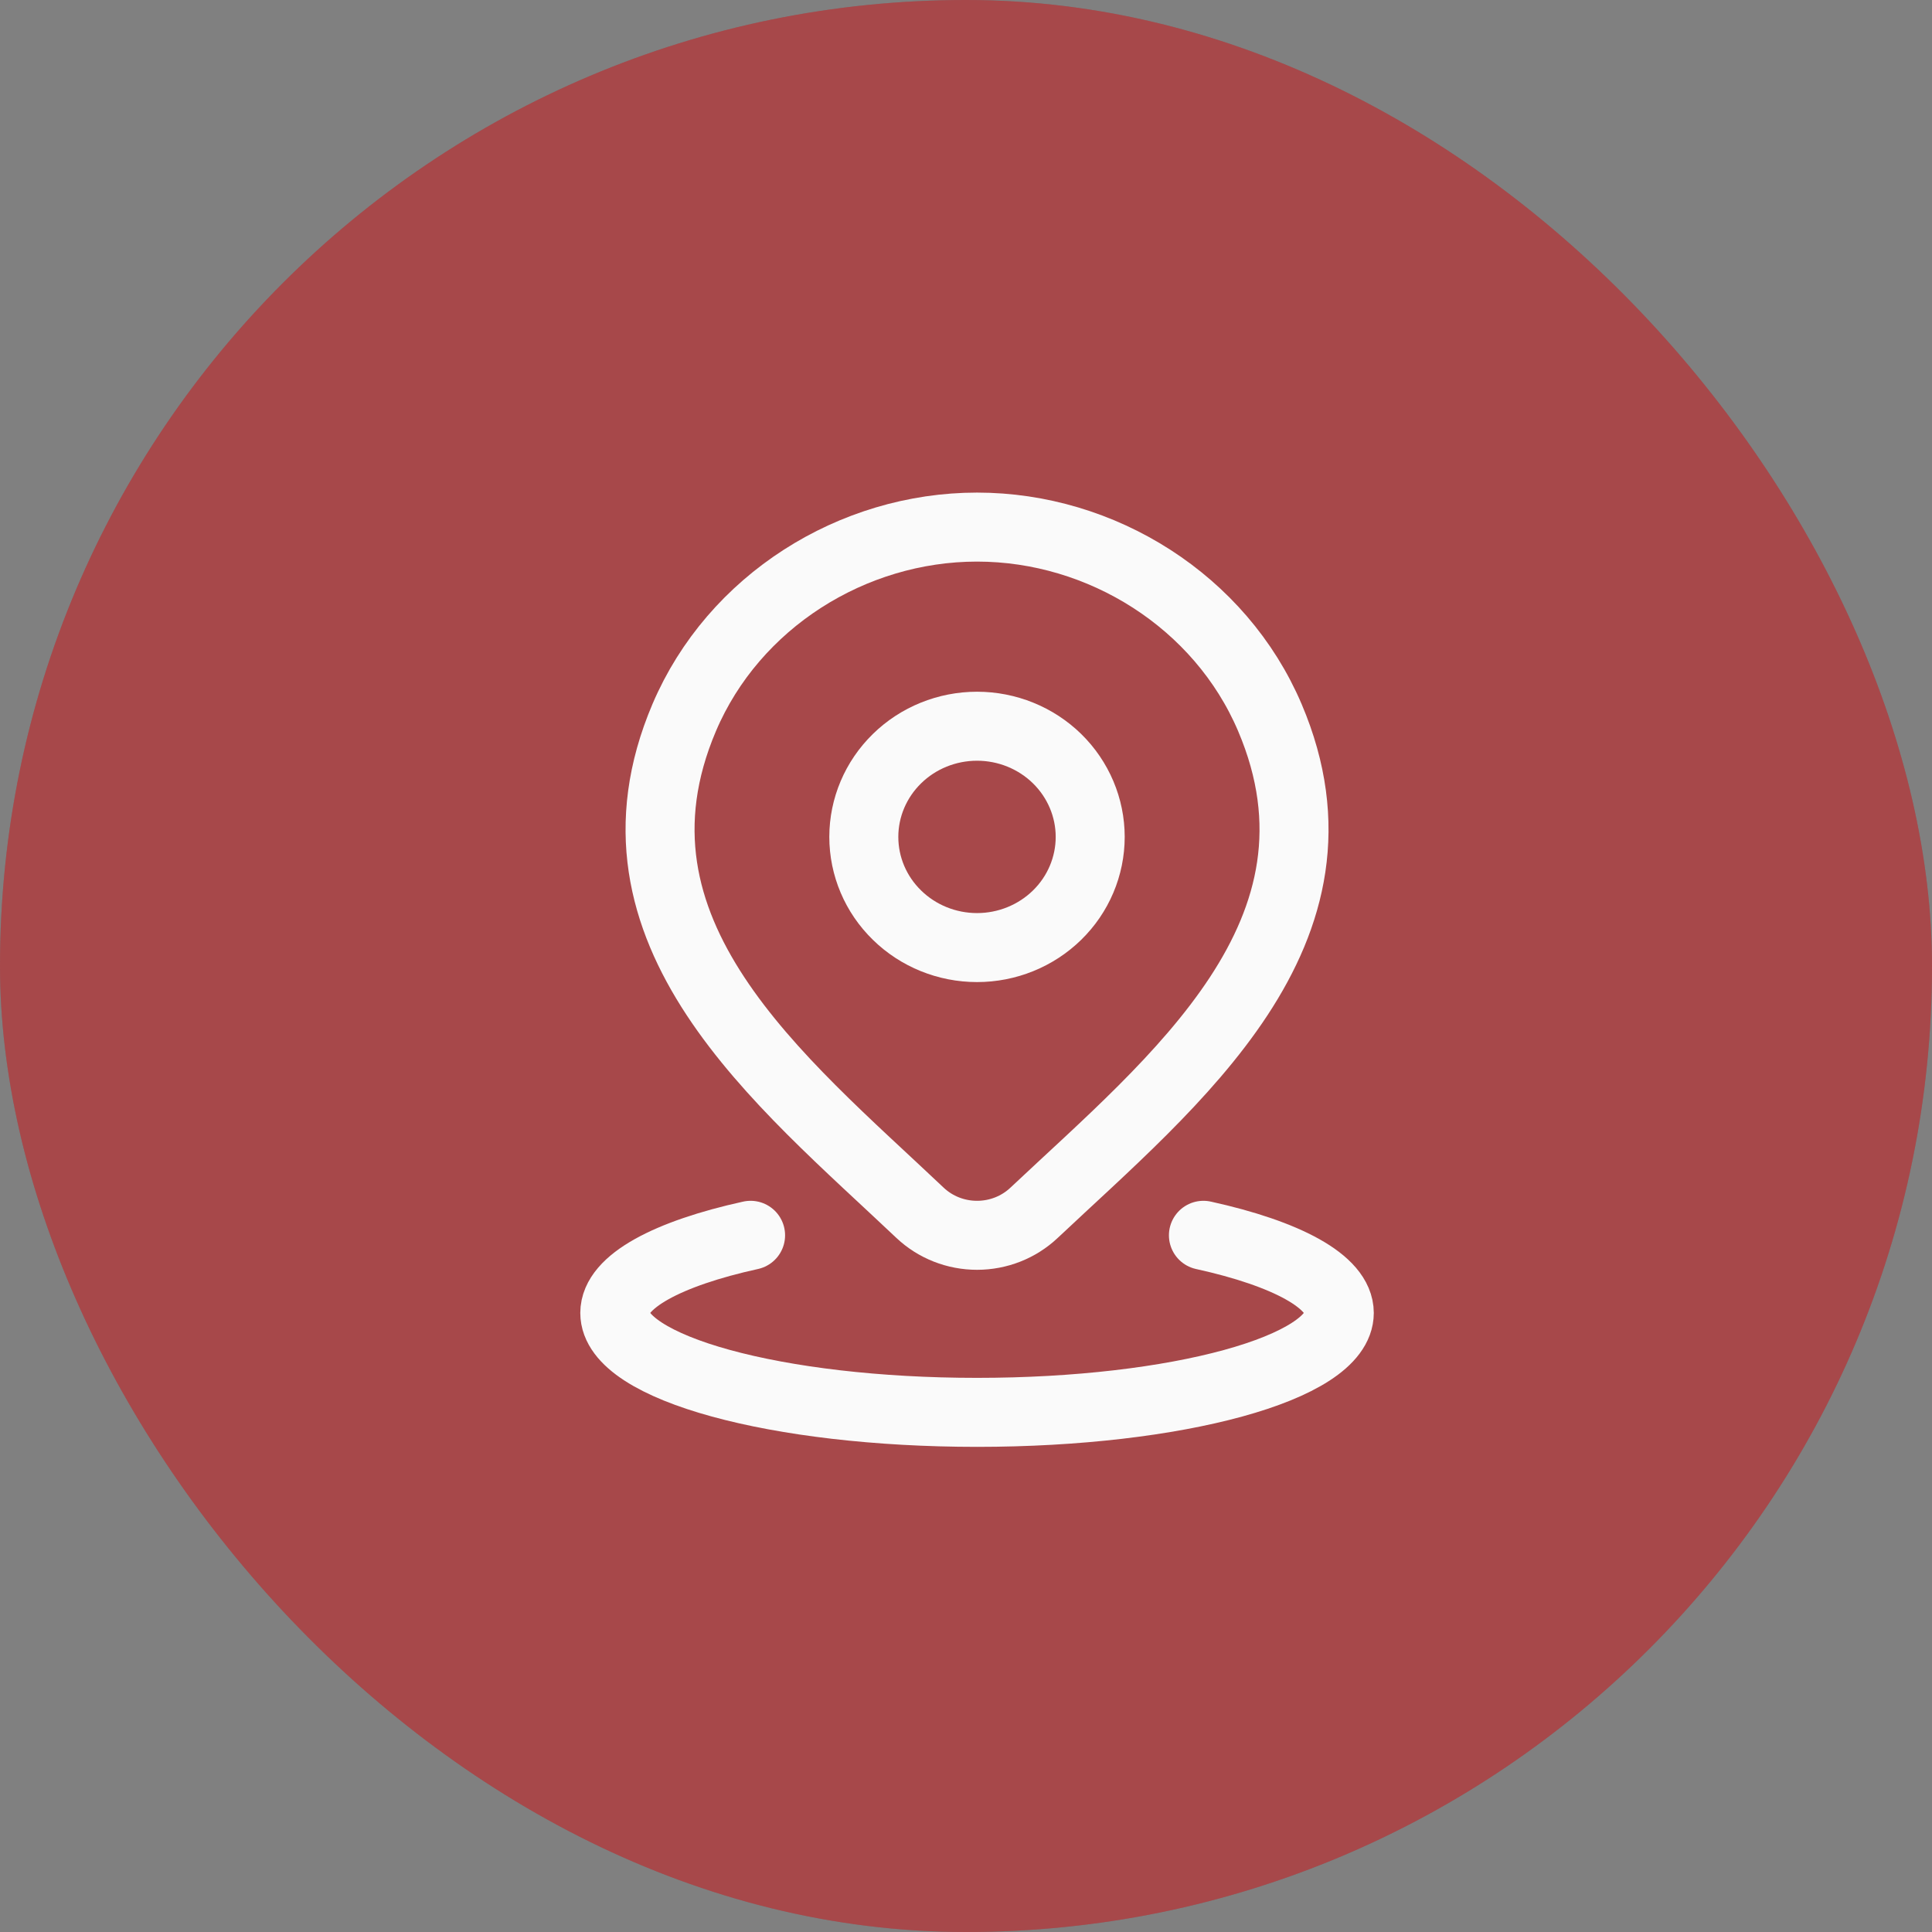 <svg xmlns="http://www.w3.org/2000/svg" width="28" height="28" viewBox="0 0 28 28" fill="none">
    <rect x="0" y="0" width="28" height="28" fill="#808080" stroke="none"/>
    <rect width="28" height="28" rx="14" fill="#911A1D" />
    <rect width="28" height="28" rx="14" fill="white" fill-opacity="0.2" />
    <path
        d="M10.878 17.903C9.678 18.167 8.91 18.573 8.91 19.028C8.91 19.824 11.26 20.469 14.16 20.469C17.059 20.469 19.41 19.824 19.41 19.028C19.41 18.573 18.641 18.167 17.441 17.903M15.8 12.129C15.8 12.555 15.627 12.963 15.32 13.263C15.012 13.564 14.595 13.733 14.16 13.733C13.725 13.733 13.307 13.564 13 13.263C12.692 12.963 12.519 12.555 12.519 12.129C12.519 11.704 12.692 11.296 13 10.995C13.307 10.694 13.725 10.525 14.16 10.525C14.595 10.525 15.012 10.694 15.32 10.995C15.627 11.296 15.8 11.704 15.8 12.129Z"
        stroke="#FAFAFA" stroke-linecap="round" stroke-linejoin="round" />
    <path
        d="M14.985 17.578C14.763 17.787 14.468 17.903 14.16 17.903C13.852 17.903 13.557 17.787 13.335 17.578C11.308 15.658 8.592 13.514 9.916 10.4C10.633 8.716 12.353 7.639 14.16 7.639C15.967 7.639 17.687 8.716 18.404 10.4C19.727 13.509 17.017 15.665 14.985 17.578Z"
        stroke="#FAFAFA" stroke-linecap="round" stroke-linejoin="round" />
</svg>